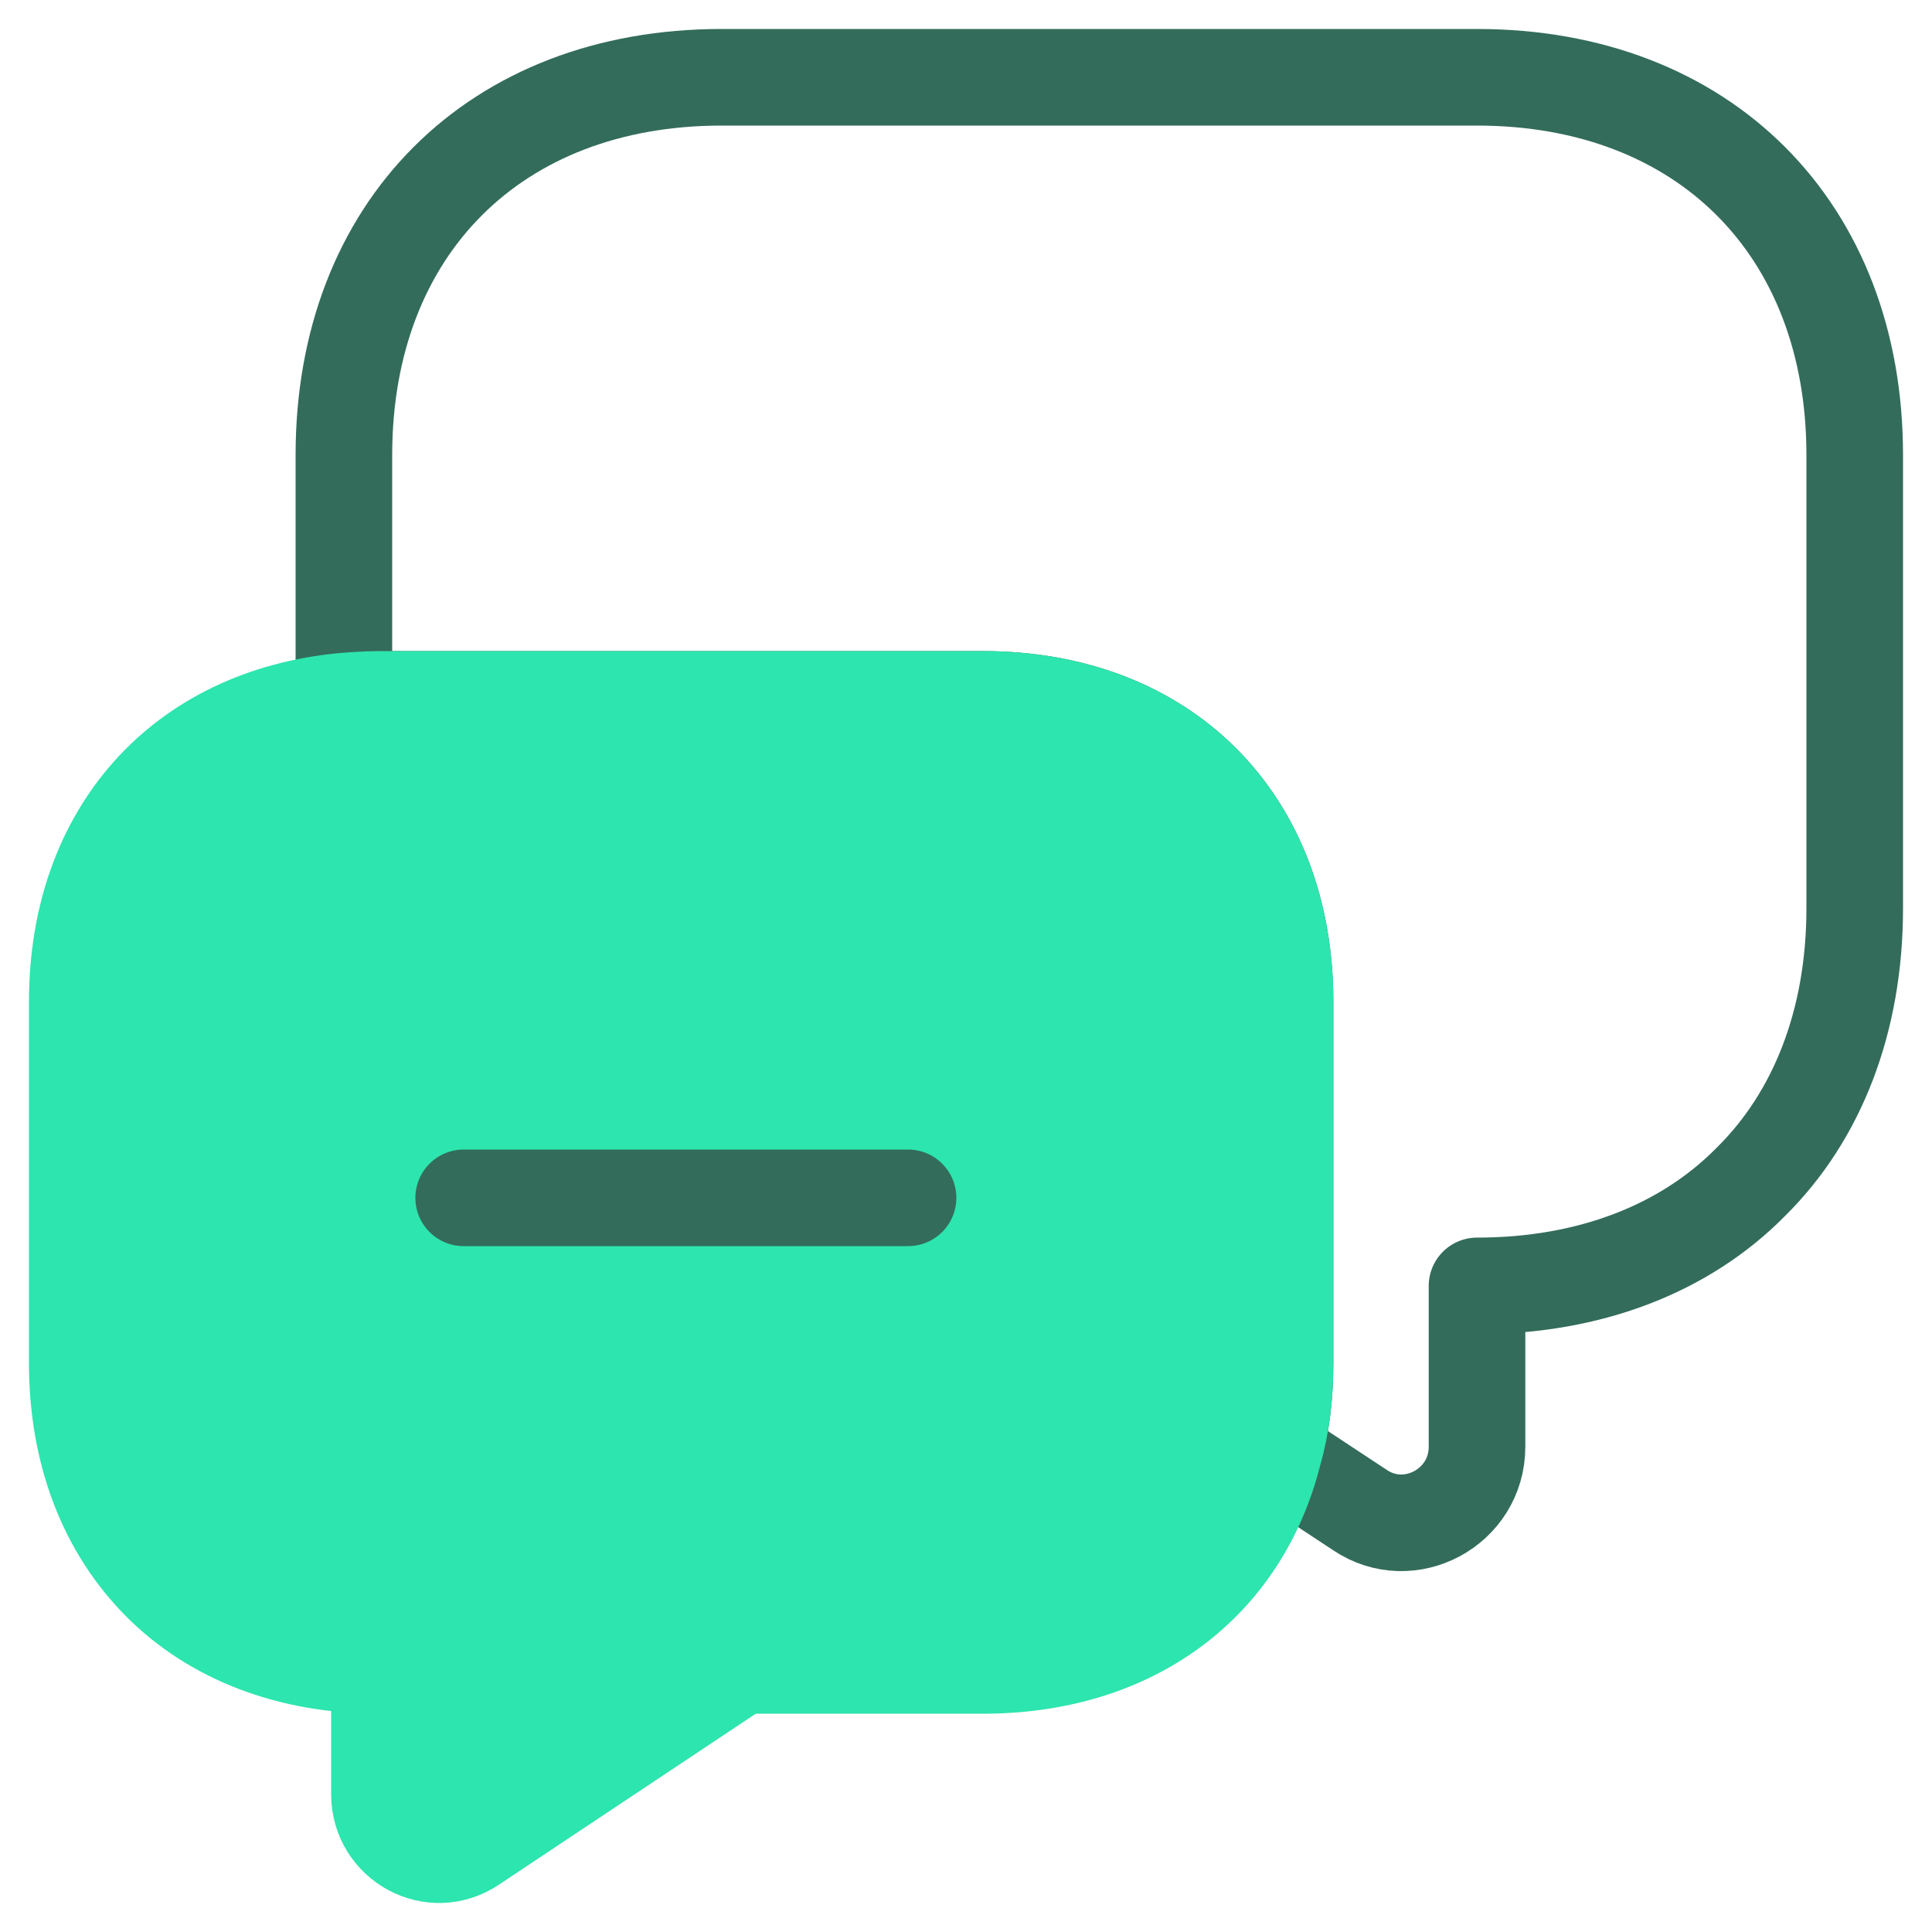<svg xmlns="http://www.w3.org/2000/svg" width="50" height="50" fill="none"><path stroke="#336C5B" stroke-linecap="round" stroke-linejoin="round" stroke-miterlimit="10" stroke-width="2.5" d="M48 11.775v11.73c0 2.92-.966 5.382-2.691 7.084-1.702 1.725-4.163 2.69-7.084 2.69v4.164c0 1.564-1.748 2.507-3.036 1.633l-2.231-1.472c.207-.713.299-1.495.299-2.323v-9.36c0-4.693-3.128-7.821-7.82-7.821H9.82c-.322 0-.621.023-.92.046v-6.371C8.9 5.91 12.81 2 18.675 2h19.55C44.09 2 48 5.91 48 11.775Z"/><path fill="#2DE5AE" stroke="#2DE5AE" stroke-linecap="round" stroke-linejoin="round" stroke-miterlimit="10" stroke-width="2.5" d="M33.257 25.92v9.36c0 .829-.092 1.611-.299 2.324-.851 3.381-3.657 5.497-7.521 5.497h-6.256l-6.946 4.623c-1.035.713-2.415-.046-2.415-1.288v-3.335c-2.346 0-4.301-.782-5.658-2.139C2.782 39.582 2 37.627 2 35.281v-9.36c0-4.37 2.714-7.384 6.9-7.775.299-.023.598-.046.92-.046h15.617c4.692 0 7.82 3.128 7.82 7.82Z"/><path stroke="#336C5B" stroke-linecap="round" stroke-linejoin="round" stroke-width="2.5" d="M12 31h11.5"/></svg>